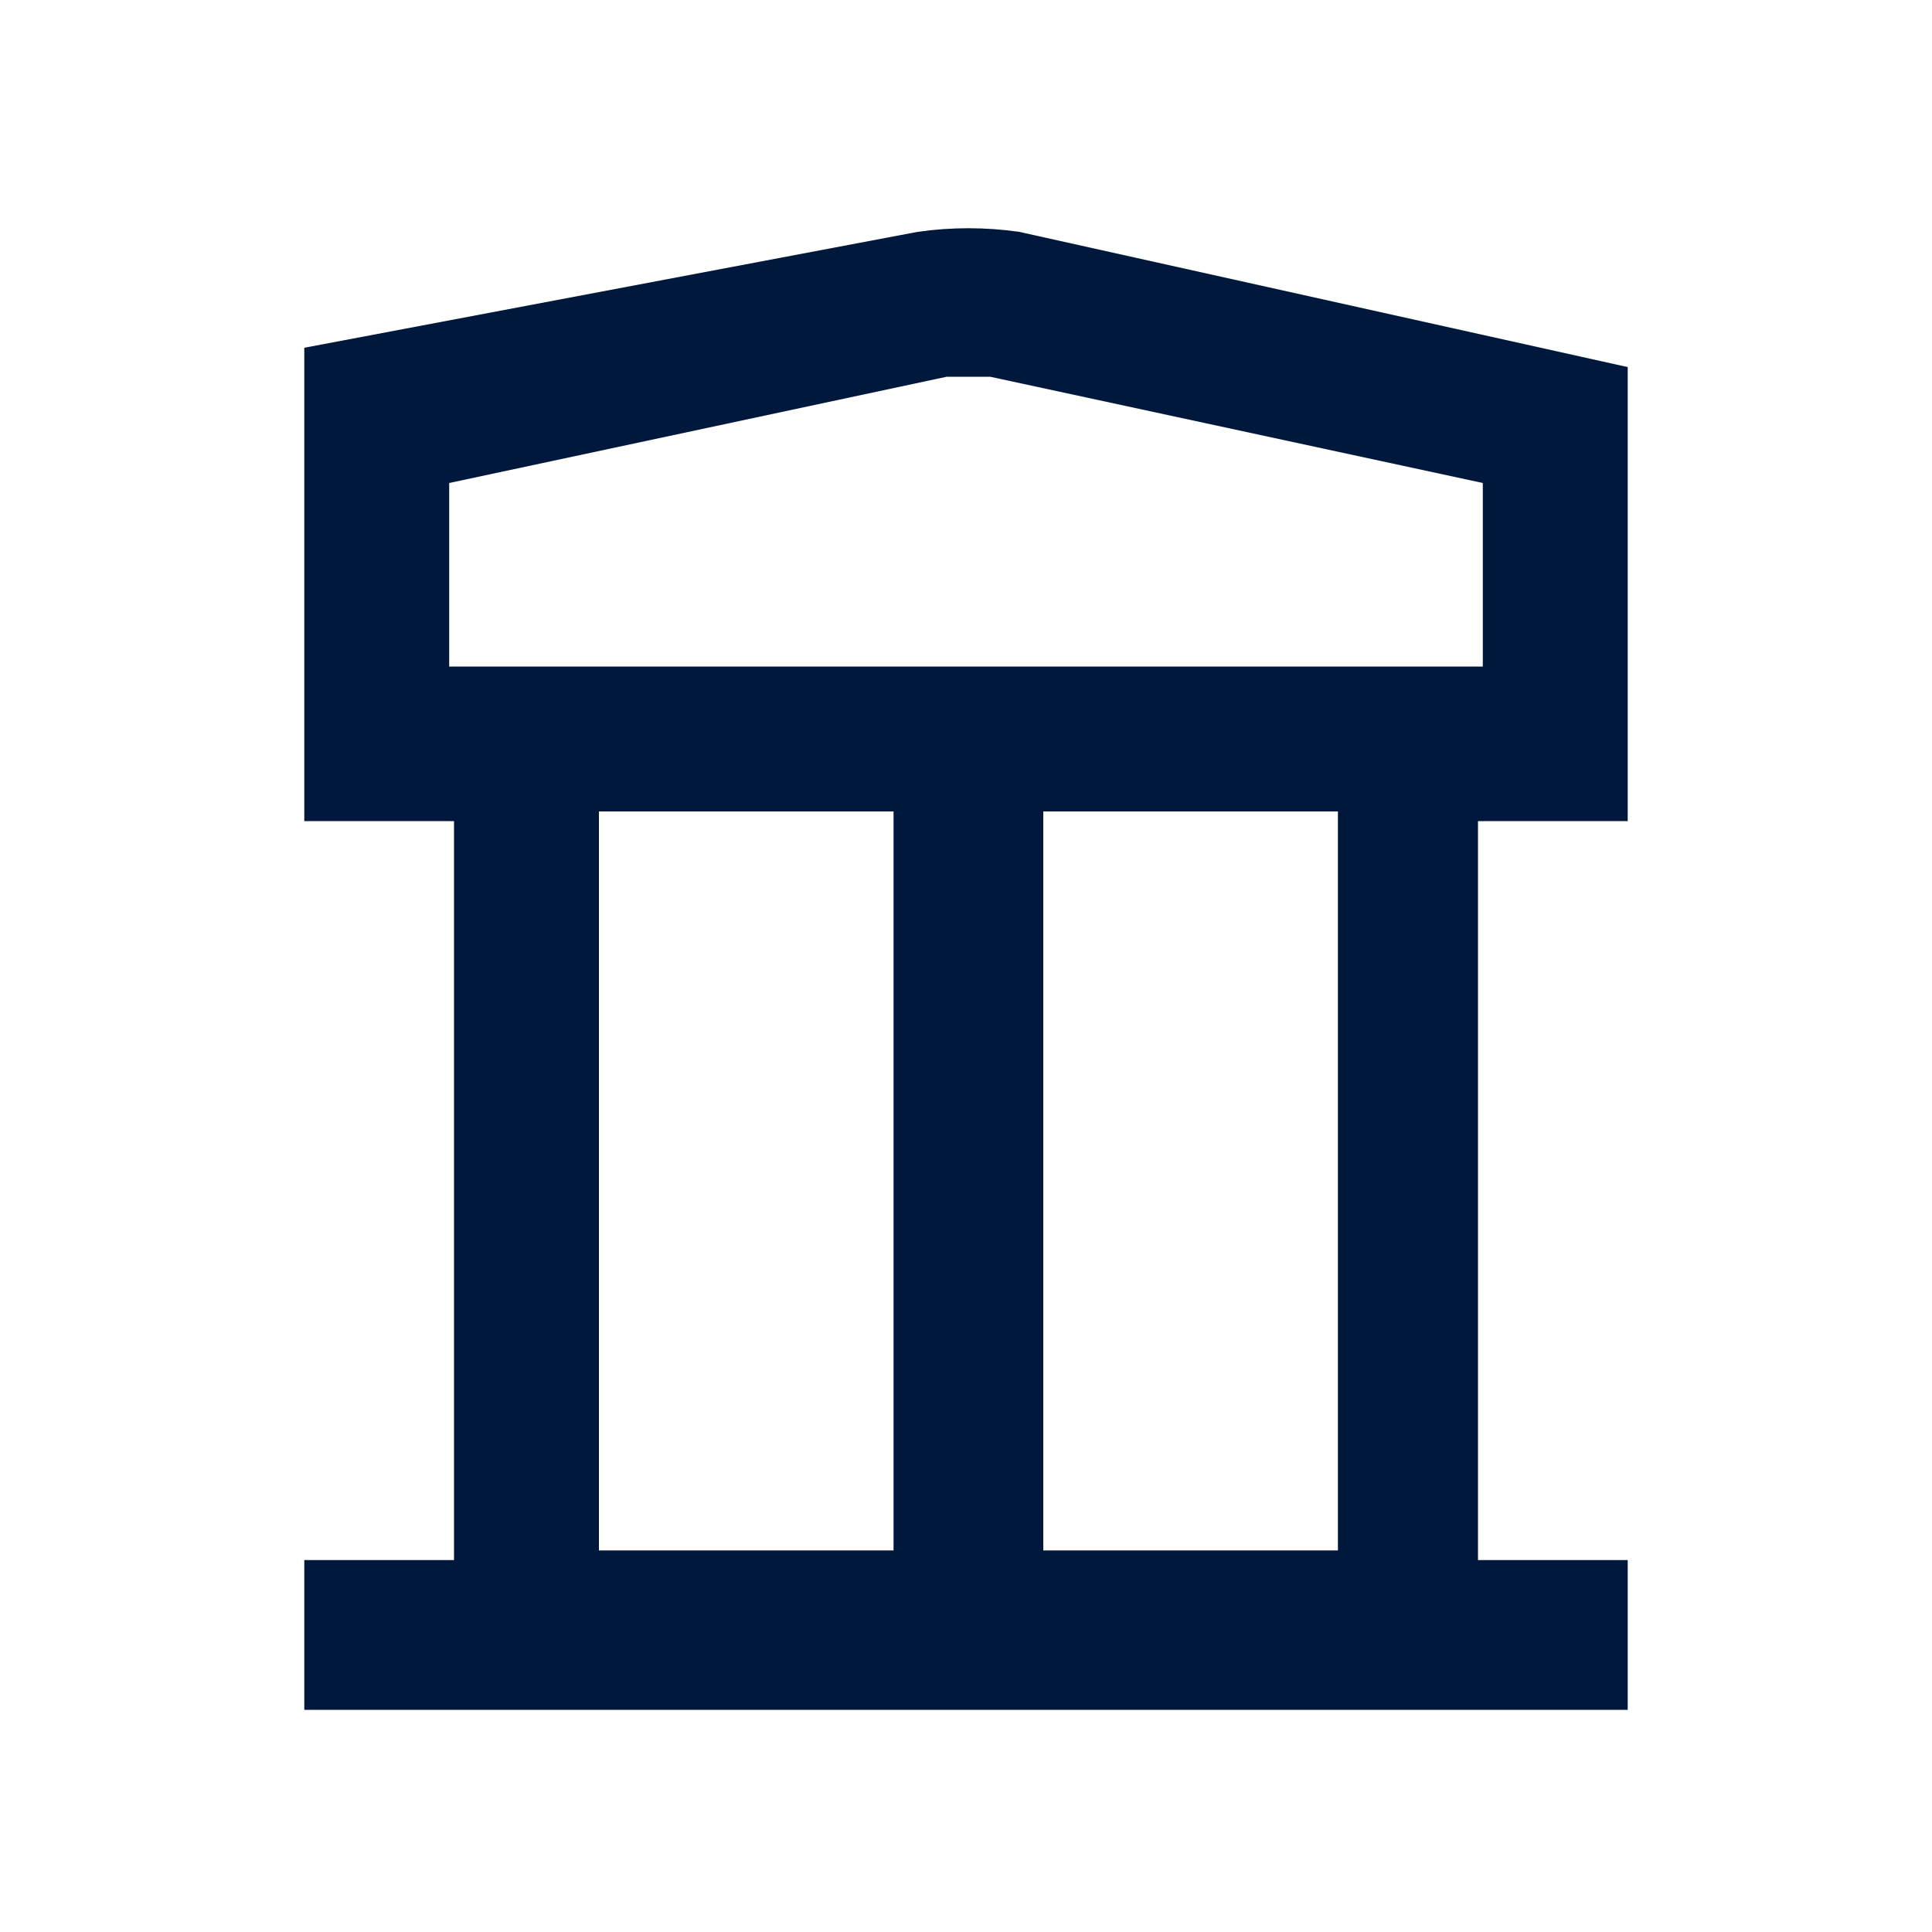 <?xml version="1.0" encoding="UTF-8"?><svg id="Ebene_1" xmlns="http://www.w3.org/2000/svg" width="40" height="40" viewBox="0 0 40 40"><defs><style>.cls-1{fill:#00183c;stroke-width:0px;}</style></defs><path class="cls-1" d="m19,4.8c.7-.1,1.4-.1,2.1,0l12.6,2.8v9.4h-3.1v15.3h3.1v3.1H6.3v-3.1h3.1v-15.3h-3.1V7.2m15.3,24.9h6.1v-15.3h-6.1v15.3Zm-9.2,0h6.1v-15.3h-6.1s0,15.3,0,15.3Zm-3-18.3h21.3v-3.8l-10.2-2.2h-.9l-10.3,2.2v3.8Z"/></svg>
